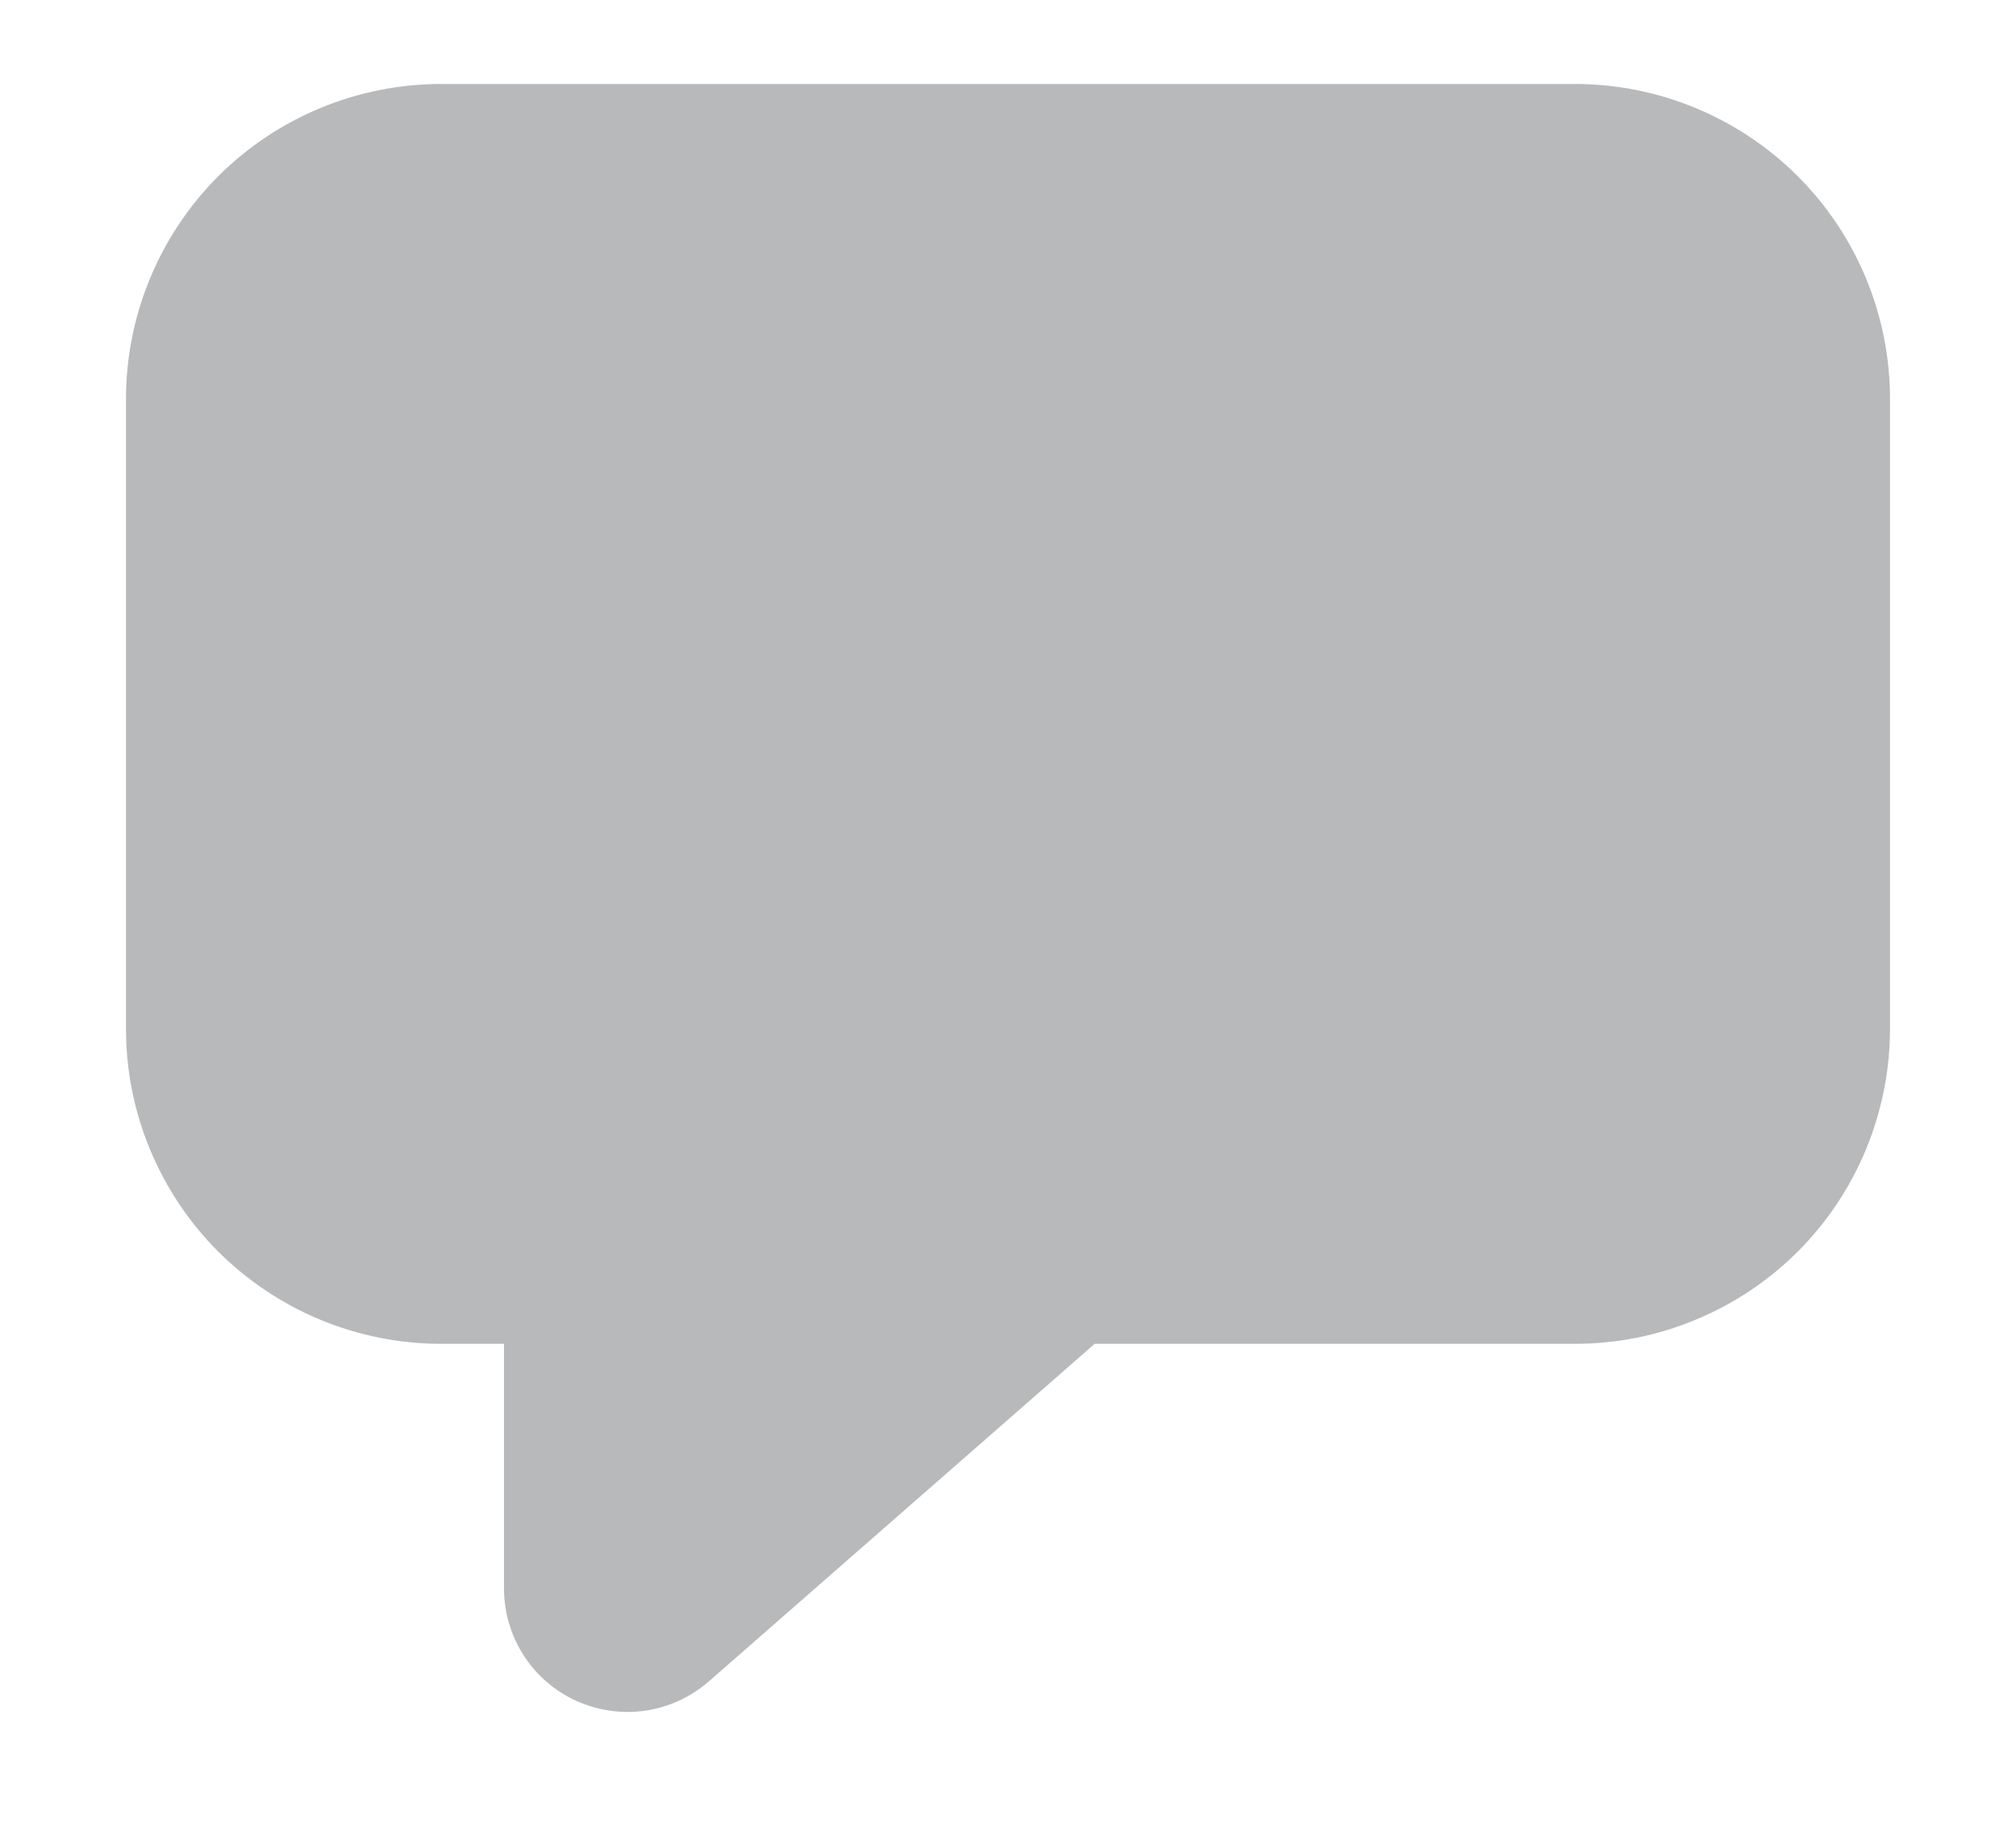 <svg width="12" height="11" viewBox="0 0 12 11" fill="none" xmlns="http://www.w3.org/2000/svg">
<path d="M2.625 0.5C2.128 0.5 1.651 0.698 1.299 1.049C0.948 1.401 0.75 1.878 0.75 2.375V6.125C0.75 6.371 0.798 6.615 0.893 6.843C0.987 7.07 1.125 7.277 1.299 7.451C1.651 7.802 2.128 8 2.625 8H3V9.457C3 9.598 3.041 9.736 3.117 9.855C3.193 9.973 3.303 10.068 3.431 10.126C3.56 10.184 3.702 10.204 3.842 10.184C3.982 10.163 4.112 10.103 4.219 10.01L6.516 8H9.375C9.621 8 9.865 7.952 10.092 7.857C10.32 7.763 10.527 7.625 10.701 7.451C10.875 7.277 11.013 7.07 11.107 6.843C11.201 6.615 11.25 6.371 11.25 6.125V2.375C11.25 1.878 11.053 1.401 10.701 1.049C10.349 0.698 9.872 0.5 9.375 0.5H2.625Z" fill="#B8B9BA"/>
</svg>
